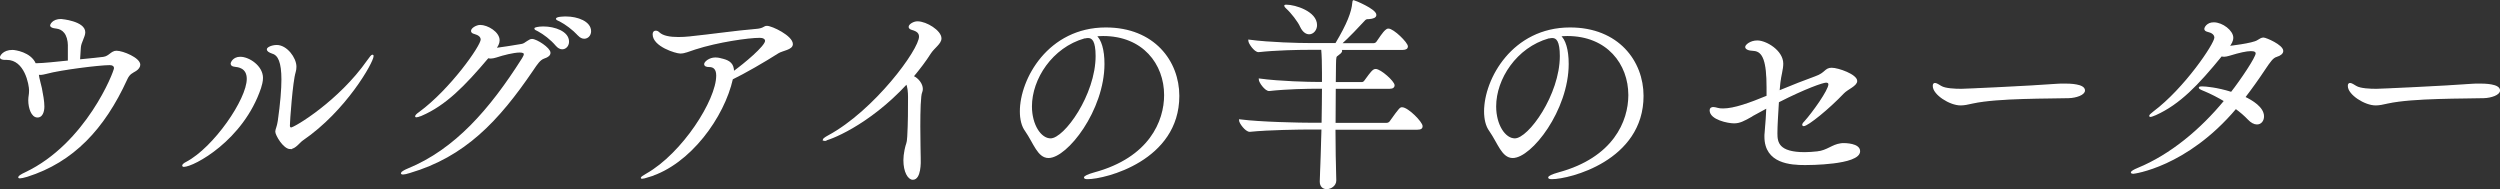<?xml version="1.0" encoding="UTF-8"?><svg id="_レイヤー_2" xmlns="http://www.w3.org/2000/svg" viewBox="0 0 248.16 18.78"><rect x="0" y="0" width="248.16" height="18.78" fill="#333333" stroke="none"/><defs><style>.cls-1{fill:#fff;stroke:#fff;stroke-miterlimit:10;stroke-width:.15px;}</style></defs><g id="_ウルグアイの羊のセーター"><g><path class="cls-1" d="M6.82,4.59c-.02-1.28-.59-1.76-1.24-1.83-.34-.04-.53-.1-.53-.25,0,0,.15-.55,1.01-.55,.04,0,2.33,.21,2.33,1.24,0,.44-.4,.97-.44,1.51-.02,.46-.06,.86-.08,1.26,1.07-.1,2.08-.21,2.39-.25,.61-.08,.8-.61,1.3-.61,.63,0,2.29,.69,2.29,1.32,0,.19-.15,.4-.38,.55-.36,.23-.65,.29-.92,.9-2.23,4.87-5.29,8.15-9.87,9.6-.36,.1-.57,.15-.69,.15-.06,0-.11,0-.11-.04,0-.06,.23-.23,.65-.42,6.07-2.88,8.86-10.04,8.86-10.4,0-.27-.23-.38-.5-.38-1.05,0-4.87,.48-6.26,.86-.25,.06-.44,.11-.63,.11-.08,0-.15-.02-.23-.02l.06,.38c.04,.21,.19,.76,.25,1.03,.13,.65,.25,1.32,.25,1.83,0,.08,0,1.01-.61,1.01-.55,0-.84-.88-.84-1.64,0-.38,.08-.52,.08-.97,0-.57-.44-3.11-2.29-3.11h-.19c-.23,0-.42-.06-.42-.19,0-.04,.23-.65,1.18-.65,.23,0,1.79,.21,2.25,1.32h.19c.52,0,2.21-.17,3.13-.27v-1.49Z"/><path class="cls-1" d="M18.16,16.43c0-.06,.13-.19,.38-.31,2.73-1.45,6.03-6.24,6.03-8.29,0-1.16-.94-1.24-1.28-1.28-.21-.02-.32-.1-.32-.23,0-.1,.21-.61,.88-.61,.86,0,2.18,.88,2.18,2.02,0,.38-.11,.71-.19,.99-1.74,5.17-6.64,7.77-7.6,7.77-.06,0-.08-.02-.08-.04Zm10.67-1.7c-.67,0-1.43-1.36-1.43-1.66,0-.23,.17-.48,.25-1.07,.25-1.76,.36-3.11,.36-4.12,0-1.7-.34-2.44-.95-2.62-.38-.13-.5-.25-.5-.36,0-.15,.44-.36,.92-.36,.95,0,1.87,1.22,1.87,2.08,0,.17-.02,.36-.08,.55-.29,.92-.57,4.87-.57,5.29,0,.27,.19,.27,.19,.27,.36,0,4.79-2.65,7.62-6.7,.25-.36,.4-.53,.46-.53,.04,0,.04,.02,.04,.06,0,.59-2.71,5.4-6.99,8.32-.29,.19-.73,.84-1.2,.84Z"/><path class="cls-1" d="M41.82,11.42c-.23,.1-.4,.15-.48,.15-.04,0-.06,0-.06-.02,0-.06,.1-.19,.38-.38,3.07-2.25,6.13-6.59,6.13-7.24,0-.31-.27-.52-.69-.63-.19-.04-.27-.13-.27-.23,0-.23,.48-.52,.84-.52,.71,0,1.85,.67,1.85,1.45,0,.29-.15,.57-.36,.84,.67-.08,1.95-.29,2.6-.4,.27-.04,.38-.17,.61-.31,.19-.13,.32-.19,.44-.19,.44,0,1.76,.86,1.76,1.3,0,.21-.19,.38-.57,.5-.44,.15-.73,.61-1.13,1.2-3.44,5.06-6.76,8.55-12.2,10.16-.31,.1-.55,.15-.67,.15-.08,0-.13-.02-.13-.06,0-.06,.23-.23,.65-.4,4.66-1.91,8.13-5.86,11.36-10.96,.08-.15,.19-.31,.19-.44,0-.15-.11-.25-.48-.25-.61,0-1.66,.27-2.35,.5-.21,.06-.38,.1-.53,.1-.08,0-.19-.02-.27-.04-2.39,2.83-4.24,4.7-6.62,5.73Zm13.42-6.91c-.55-.65-1.24-1.16-1.81-1.47-.17-.08-.32-.15-.32-.21,0-.02,.29-.13,.82-.13,1.13,0,2.48,.48,2.48,1.43,0,.4-.27,.69-.61,.69-.17,0-.38-.1-.57-.32Zm2.21-1.01c-.59-.63-1.28-1.13-1.85-1.43-.17-.08-.34-.15-.34-.19,0-.17,.88-.17,.92-.17,1.15,0,2.42,.48,2.42,1.39,0,.38-.27,.67-.61,.67-.17,0-.36-.08-.55-.27Z"/><path class="cls-1" d="M64.43,17.5c-.4,.13-.61,.17-.69,.17-.04,0-.06,0-.06-.02,0-.04,.23-.19,.52-.36,3.57-2.02,6.97-7.33,6.97-9.79,0-.67-.32-.92-.76-.92-.32,0-.44-.08-.44-.21,0-.19,.46-.59,1.03-.59,.23,0,.46,.04,.76,.13,.65,.17,1.03,.46,1.03,1.2v.06c1.11-.8,3.23-2.56,3.23-3.11,0-.25-.27-.38-.59-.38-1.16,0-4.2,.44-6.43,1.16-.67,.21-1.03,.4-1.47,.4s-2.67-.69-2.67-1.83c0-.19,.08-.29,.23-.29,.11,0,.21,.04,.32,.15,.38,.36,1.09,.48,1.93,.48,.36,0,.74-.02,1.11-.06,2.06-.21,4.7-.59,6.55-.74,.86-.06,.82-.31,1.13-.31,.48,0,2.5,.97,2.5,1.74,0,.5-.95,.57-1.39,.84-1.41,.9-3.36,2.02-4.56,2.6-.84,3.76-4.18,8.44-8.27,9.68Z"/><path class="cls-1" d="M81.77,13.91s-.04-.02-.04-.02c0-.06,.21-.23,.5-.38,4.6-2.48,9.07-8.55,9.07-9.87,0-.36-.21-.59-.76-.74-.21-.06-.27-.15-.27-.23,0-.21,.44-.48,.8-.48,.88,0,2.31,.9,2.31,1.62,0,.5-.67,.88-1.05,1.47-.48,.76-1.07,1.53-1.72,2.31,.53,.23,.92,.78,.92,1.24,0,.1-.02,.21-.06,.31-.15,.29-.19,1.87-.19,3.4,0,1.45,.04,2.84,.04,3.13,.02,.44,.04,2.1-.71,2.1-.42,0-.86-.71-.86-1.87,0-.29,.04-.63,.11-.99,.13-.69,.23-.57,.27-1.32,.08-1.36,.08-2.77,.08-3.95,0-.46-.04-1.03-.21-1.36-3.86,4.18-7.81,5.63-8.23,5.63Z"/><path class="cls-1" d="M109.56,6.33c0,4.6-3.67,9.28-5.48,9.28-1.03,0-1.41-1.41-2.27-2.65-.34-.46-.5-1.13-.5-1.91,0-3.19,2.79-8.25,8.46-8.25,4.77,0,7.22,3.3,7.22,6.72,0,6.38-7.31,8.19-9.03,8.19-.19,0-.29-.04-.29-.08,0-.1,.34-.27,.95-.44,5.52-1.49,7.01-5.15,7.01-7.75,0-3.11-2.14-5.94-6.13-5.94-.25,0-.5,.02-.76,.04,.52,.38,.82,1.45,.82,2.79Zm-.73-.76c0-1.51-.36-1.87-.82-1.87-.06,0-.13,0-.21,.02-.06,.02-.13,.02-.17,.02-3.23,.92-5.27,4.07-5.27,6.82,0,1.85,.92,3.25,1.93,3.25,1.41,0,4.54-4.39,4.54-8.25Z"/><path class="cls-1" d="M132.49,12.78c0,1.83,.04,3.67,.08,5.12v.02c0,.46-.46,.78-.88,.78-.31,0-.61-.19-.61-.67v-.04c.06-1.62,.13-3.47,.17-5.21h-1.05c-1.13,0-4.3,.04-6.13,.23h-.02c-.38,0-.99-.82-.99-1.09,2.08,.27,6.07,.34,7.25,.34h.95c.02-1.3,.04-2.54,.04-3.53h-.44c-1.07,0-3.15,.04-4.87,.23h-.02c-.36,0-.95-.82-.95-1.09,1.97,.27,4.85,.34,5.94,.34h.34v-.97c0-.8-.02-1.81-.08-2.37h-1.24c-1.09,0-3.28,.04-5.04,.23h-.02c-.36,0-.94-.82-.94-1.09,2.02,.27,4.96,.34,6.09,.34h2.54c1.18-1.97,1.62-3.15,1.7-4.07,.02-.15,.02-.19,.06-.19,.06,0,2.18,.86,2.18,1.39,0,.21-.25,.31-.65,.34-.32,0-.36,.04-.55,.25-.42,.46-1.53,1.64-2.27,2.29h3.28c.13,0,.27-.08,.34-.19,.23-.31,.61-.95,.92-1.18,.06-.06,.13-.08,.19-.08,.5,0,1.87,1.36,1.87,1.7,0,.15-.11,.27-.44,.27h-6.3c.15,.04,.21,.1,.21,.17,0,.13-.19,.27-.34,.38-.25,.17-.25,.15-.27,1.03,0,.5-.02,1.09-.02,1.76h2.67c.13,0,.23-.08,.31-.19,.23-.29,.59-.86,.86-1.05,.06-.04,.13-.06,.19-.06,.48,0,1.81,1.2,1.81,1.55,0,.13-.08,.27-.42,.27h-5.42c0,1.07-.02,2.29-.02,3.53h5.15c.13,0,.29-.08,.36-.19,.95-1.34,1.01-1.36,1.16-1.36,.57,0,1.97,1.43,1.97,1.81,0,.15-.08,.27-.44,.27h-8.19Zm-3.36-10.14c-.23-.52-.92-1.41-1.41-1.85-.11-.11-.17-.17-.17-.21s.04-.04,.15-.04c.84,0,2.96,.65,2.96,1.95,0,.48-.34,.84-.71,.84-.27,0-.59-.19-.82-.69Z"/><path class="cls-1" d="M155.64,6.33c0,4.6-3.67,9.28-5.48,9.28-1.03,0-1.41-1.41-2.27-2.65-.34-.46-.5-1.13-.5-1.91,0-3.19,2.79-8.25,8.46-8.25,4.77,0,7.22,3.3,7.22,6.72,0,6.38-7.31,8.19-9.03,8.19-.19,0-.29-.04-.29-.08,0-.1,.34-.27,.95-.44,5.52-1.49,7.01-5.15,7.01-7.75,0-3.11-2.14-5.94-6.13-5.94-.25,0-.5,.02-.76,.04,.52,.38,.82,1.45,.82,2.79Zm-.73-.76c0-1.51-.36-1.87-.82-1.87-.06,0-.13,0-.21,.02-.06,.02-.13,.02-.17,.02-3.23,.92-5.27,4.07-5.27,6.82,0,1.85,.92,3.25,1.93,3.25,1.41,0,4.54-4.39,4.54-8.25Z"/><path class="cls-1" d="M173.89,11.5c-.8,.46-1.22,.67-1.76,.67-.61,0-2.35-.36-2.35-1.22,0-.19,.13-.25,.29-.25,.13,0,.27,.04,.42,.08,.13,.04,.31,.06,.55,.06,1.11,0,2.67-.57,4.39-1.28v-.88c0-2.56-.36-3.63-1.34-3.7-.57-.02-.78-.17-.78-.32s.44-.57,1.13-.57c.86,0,2.5,.97,2.5,2.23,0,.55-.21,1.18-.29,1.91-.02,.27-.06,.55-.08,.84,1.32-.55,2.65-1.07,3.65-1.43,1.03-.36,.95-.84,1.6-.84s2.46,.65,2.46,1.24c0,.44-.9,.76-1.3,1.18-1.47,1.55-3.55,3.23-3.95,3.23-.04,0-.06-.02-.06-.06,0-.06,.06-.17,.19-.29,.78-.86,2.41-3.13,2.41-3.72,0-.19-.13-.25-.31-.25-.32,0-2.04,.59-4.75,1.97-.08,1.24-.15,2.44-.15,3.13,0,.9,.13,1.95,2.79,1.95,.42,0,.82-.04,1.24-.08,.99-.1,1.49-.69,2.33-.8,.11-.02,.21-.02,.32-.02,.08,0,1.53,0,1.53,.73,0,1.3-5.1,1.3-5.38,1.3-1.41,0-3.97-.13-3.97-2.75,0-.13,0-.25,.02-.38,.08-1.01,.15-1.81,.17-2.52l-1.51,.82Z"/><path class="cls-1" d="M205.33,9.67c-1.74,.06-6.99-.02-9.51,.53-.46,.1-.82,.19-1.2,.19-1.07,0-2.69-1.05-2.69-1.85,0-.17,.04-.23,.15-.23,.13,0,.36,.15,.59,.29,.42,.25,1.37,.29,2.02,.29,.34,0,6.76-.29,9.51-.5,.21-.02,.46-.02,.74-.02,.48,0,1.95,.02,1.95,.61,0,.38-.8,.67-1.55,.69Z"/><path class="cls-1" d="M211.72,17.17c-.08,0-.13-.02-.13-.04,0-.08,.23-.23,.65-.4,3.25-1.34,6.24-3.84,8.61-6.72-.67-.4-1.37-.76-2.02-1.03-.34-.13-.5-.23-.5-.27s.08-.06,.25-.06c.34,0,1.51,.1,2.92,.55,.99-1.26,2.48-3.49,2.48-3.89,0-.21-.17-.31-.55-.31-.44,0-1.13,.15-2.14,.46-.21,.06-.38,.1-.52,.1-.08,0-.19-.02-.27-.04-2.35,2.88-4.16,4.77-6.53,5.84-.25,.1-.42,.17-.5,.17-.04,0-.06,0-.06-.02,0-.06,.13-.19,.38-.38,3.09-2.31,6.09-6.76,6.09-7.39,0-.34-.29-.55-.73-.65-.19-.04-.27-.13-.27-.23,0-.08,.21-.57,.86-.57,.86,0,1.87,.8,1.87,1.45,0,.31-.17,.61-.4,.9,.04,0,2.44-.27,2.9-.59,.23-.15,.4-.25,.57-.25,.23,0,1.89,.71,1.89,1.26,0,.21-.21,.4-.61,.52-.38,.1-.69,.57-1.13,1.22-.67,1.01-1.34,1.95-2.04,2.86,.76,.36,1.87,1.03,1.87,1.89,0,.42-.25,.73-.63,.73-.25,0-.55-.15-.84-.46-.36-.38-.78-.74-1.26-1.09-4.91,5.82-10.16,6.45-10.18,6.45Z"/><path class="cls-1" d="M246.53,9.67c-1.74,.06-6.99-.02-9.51,.53-.46,.1-.82,.19-1.2,.19-1.07,0-2.69-1.05-2.69-1.85,0-.17,.04-.23,.15-.23,.13,0,.36,.15,.59,.29,.42,.25,1.36,.29,2.02,.29,.34,0,6.76-.29,9.51-.5,.21-.02,.46-.02,.74-.02,.48,0,1.95,.02,1.95,.61,0,.38-.8,.67-1.55,.69Z"/></g></g></svg>